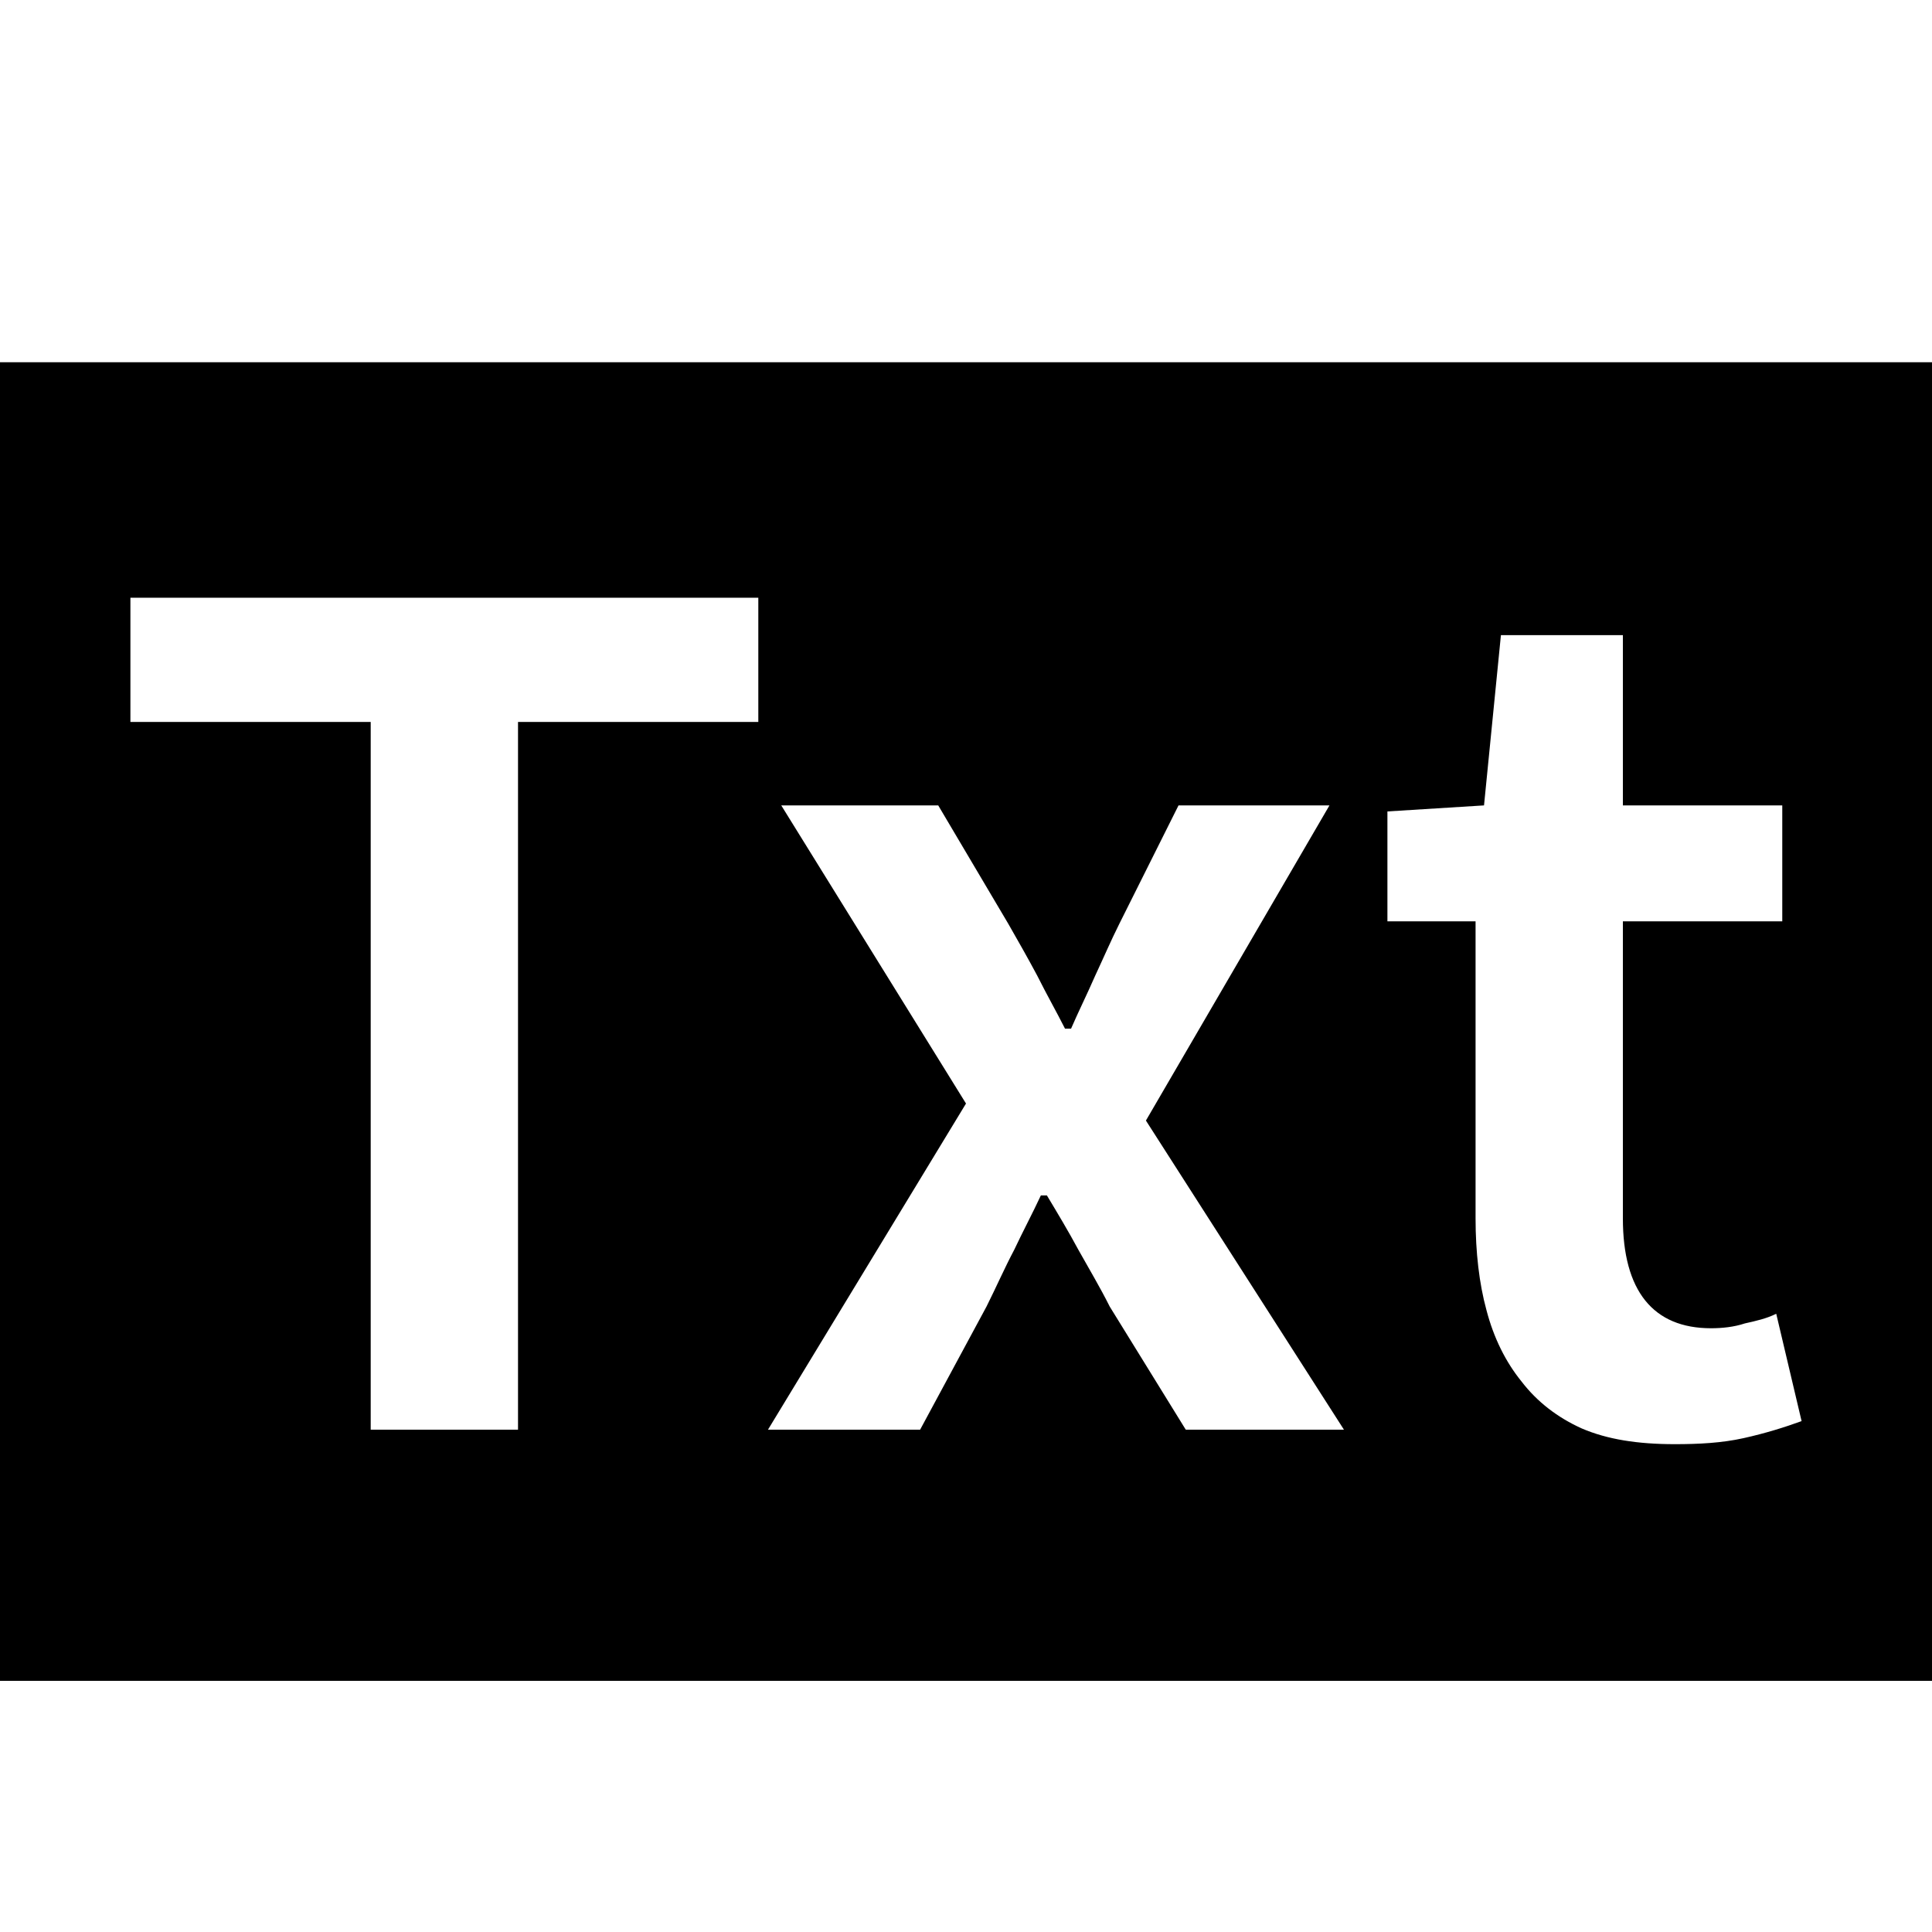 <svg xmlns="http://www.w3.org/2000/svg" viewBox="0 0 16 16">
	<path d="M14.44,11.91 C14.26,11.95 14.07,11.96 13.87,11.96 C13.56,11.96 13.31,11.92 13.1,11.83 C12.9,11.74 12.73,11.61 12.6,11.44 C12.47,11.28 12.37,11.08 12.31,10.849 C12.25,10.63 12.22,10.37 12.22,10.09 L12.22,7.63 L11.49,7.63 L11.49,6.72 L12.29,6.67 L12.43,5.26 L13.44,5.26 L13.44,6.67 L14.76,6.67 L14.76,7.63 L13.44,7.63 L13.44,10.09 C13.44,10.69 13.69,11 14.17,11 C14.26,11 14.36,10.99 14.45,10.96 C14.54,10.94 14.63,10.92 14.71,10.88 L14.92,11.769 C14.78,11.82 14.62,11.87 14.44,11.91 Z M9.82,11.84 L9.19,10.82 C9.11,10.66 9.02,10.51 8.93,10.349 C8.85,10.2 8.76,10.05 8.67,9.9 L8.62,9.9 C8.55,10.05 8.47,10.2 8.4,10.349 C8.32,10.5 8.25,10.66 8.17,10.82 L7.62,11.84 L6.36,11.84 L8,9.139 L6.47,6.67 L7.77,6.67 L8.35,7.65 C8.43,7.79 8.51,7.93 8.59,8.08 C8.67,8.24 8.75,8.38 8.82,8.519 L8.87,8.519 C8.93,8.38 9,8.24 9.07,8.08 C9.14,7.93 9.2,7.79 9.27,7.65 L9.76,6.67 L11.01,6.67 L9.49,9.28 L11.13,11.84 L9.82,11.84 Z M6.28,5.979 L4.29,5.979 L4.29,11.84 L3.07,11.84 L3.07,5.979 L1.08,5.979 L1.08,4.95 L6.28,4.95 L6.28,5.979 Z M0,13.92 L16,13.92 L16,3 L0,3 L0,13.92 Z"/>
</svg>
